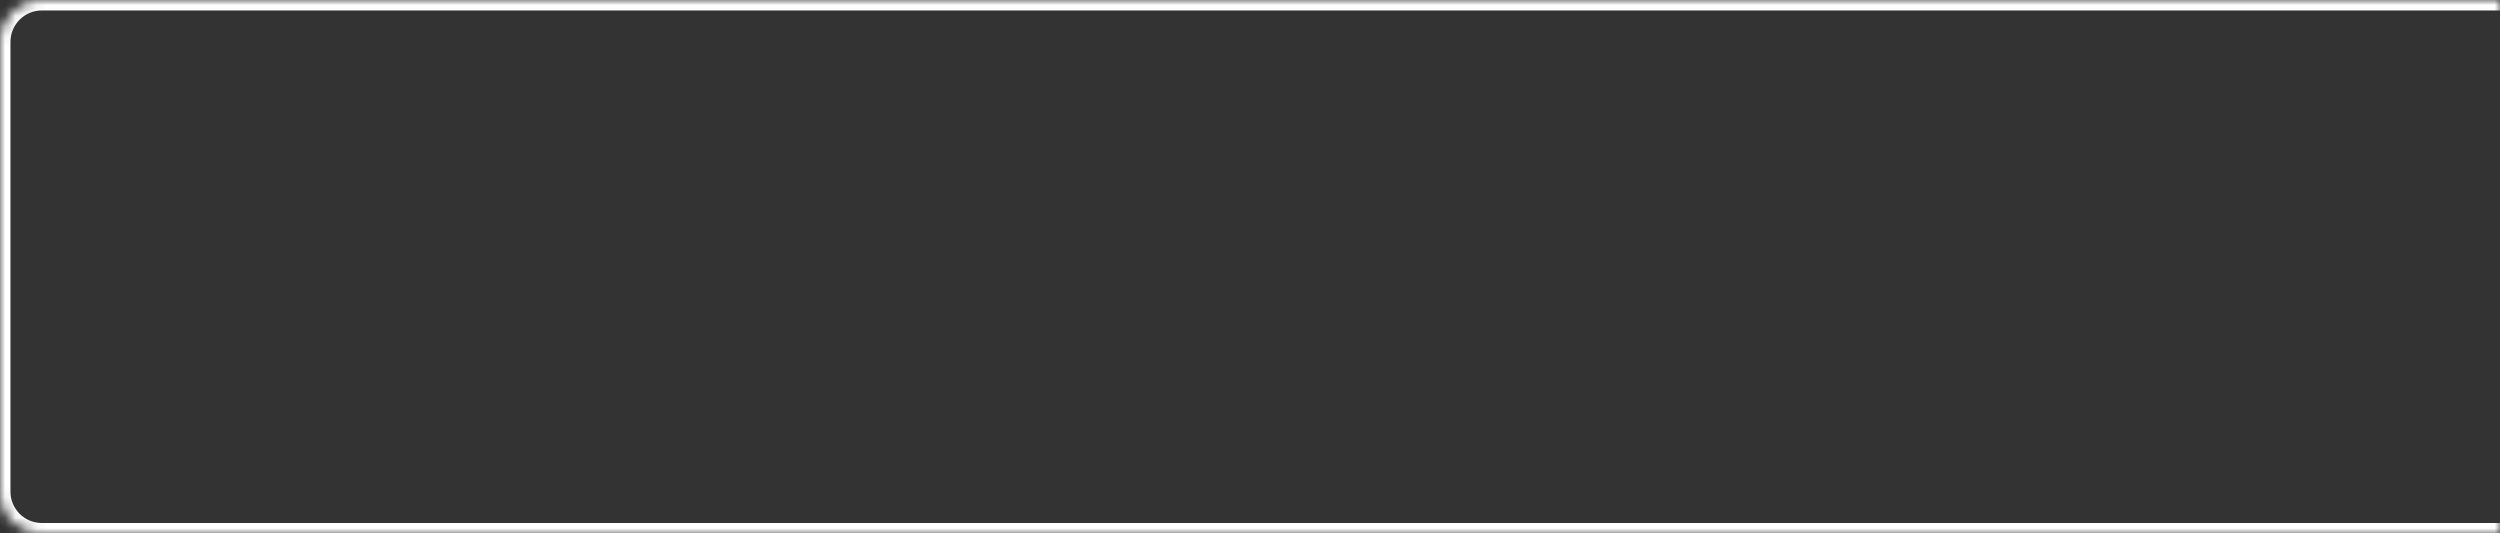 <?xml version="1.0" encoding="UTF-8"?> <svg xmlns="http://www.w3.org/2000/svg" width="239" height="51" viewBox="0 0 239 51" fill="none"><rect x="0" y="0" width="239" height="51" fill="#333333" stroke="none"/> <mask id="path-1-inside-1_983_122" fill="white"> <path d="M0 4C0 1.791 1.791 0 4 0H239V51H4C1.791 51 0 49.209 0 47V4Z"></path> </mask> <path d="M-1 4C-1 1.239 1.239 -1 4 -1H239V1H4C2.343 1 1 2.343 1 4H-1ZM239 52H4C1.239 52 -1 49.761 -1 47H1C1 48.657 2.343 50 4 50H239V52ZM4 52C1.239 52 -1 49.761 -1 47V4C-1 1.239 1.239 -1 4 -1V1C2.343 1 1 2.343 1 4V47C1 48.657 2.343 50 4 50V52ZM239 0V51V0Z" fill="white" mask="url(#path-1-inside-1_983_122)"></path> </svg> 